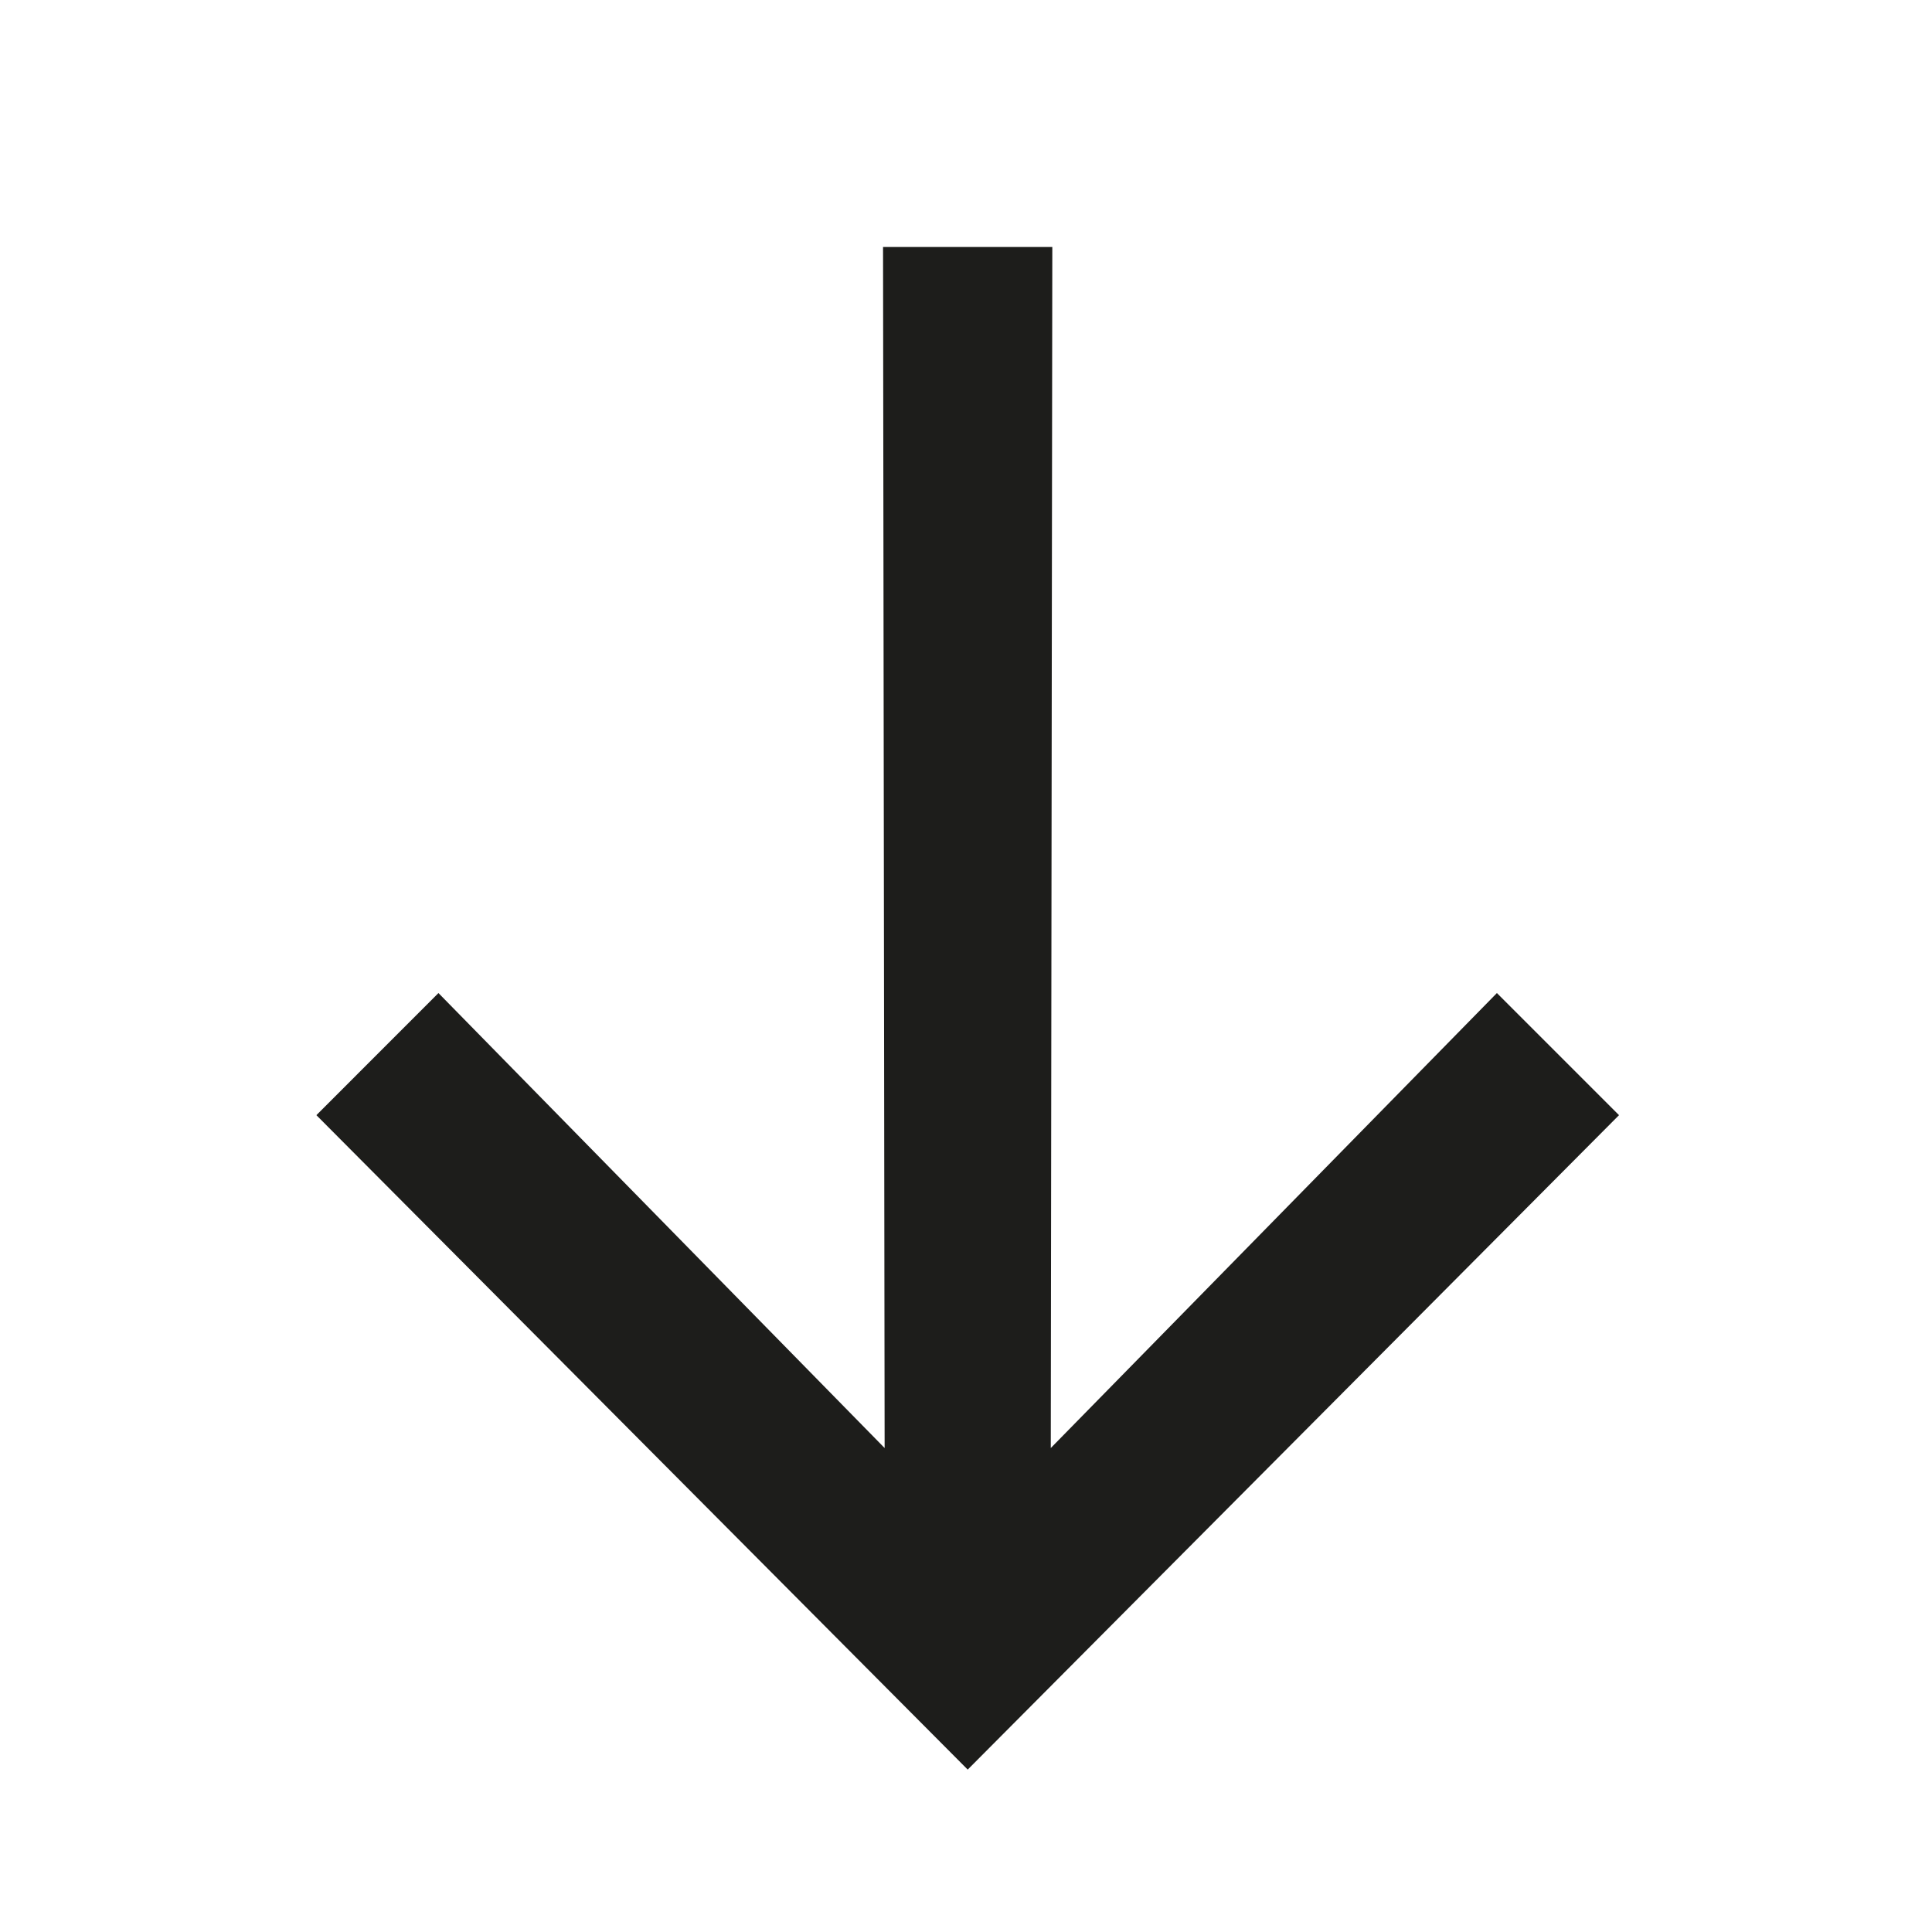 <svg width="34" height="34" viewBox="0 0 34 34" fill="none" xmlns="http://www.w3.org/2000/svg">
<g clip-path="url(#clip0_33_1277)">
<path d="M17.03 31.142L5.568 19.625L7.716 17.476L15.568 25.483L15.54 4.347L18.519 4.347L18.492 25.483L26.343 17.476L28.492 19.625L17.03 31.142Z" fill="#1D1D1B"/>
</g>
<defs>
<clipPath id="clip0_33_1277">
<rect width="20" height="20" fill="white" transform="translate(31.172 17) rotate(135)"/>
</clipPath>
</defs>
</svg>
